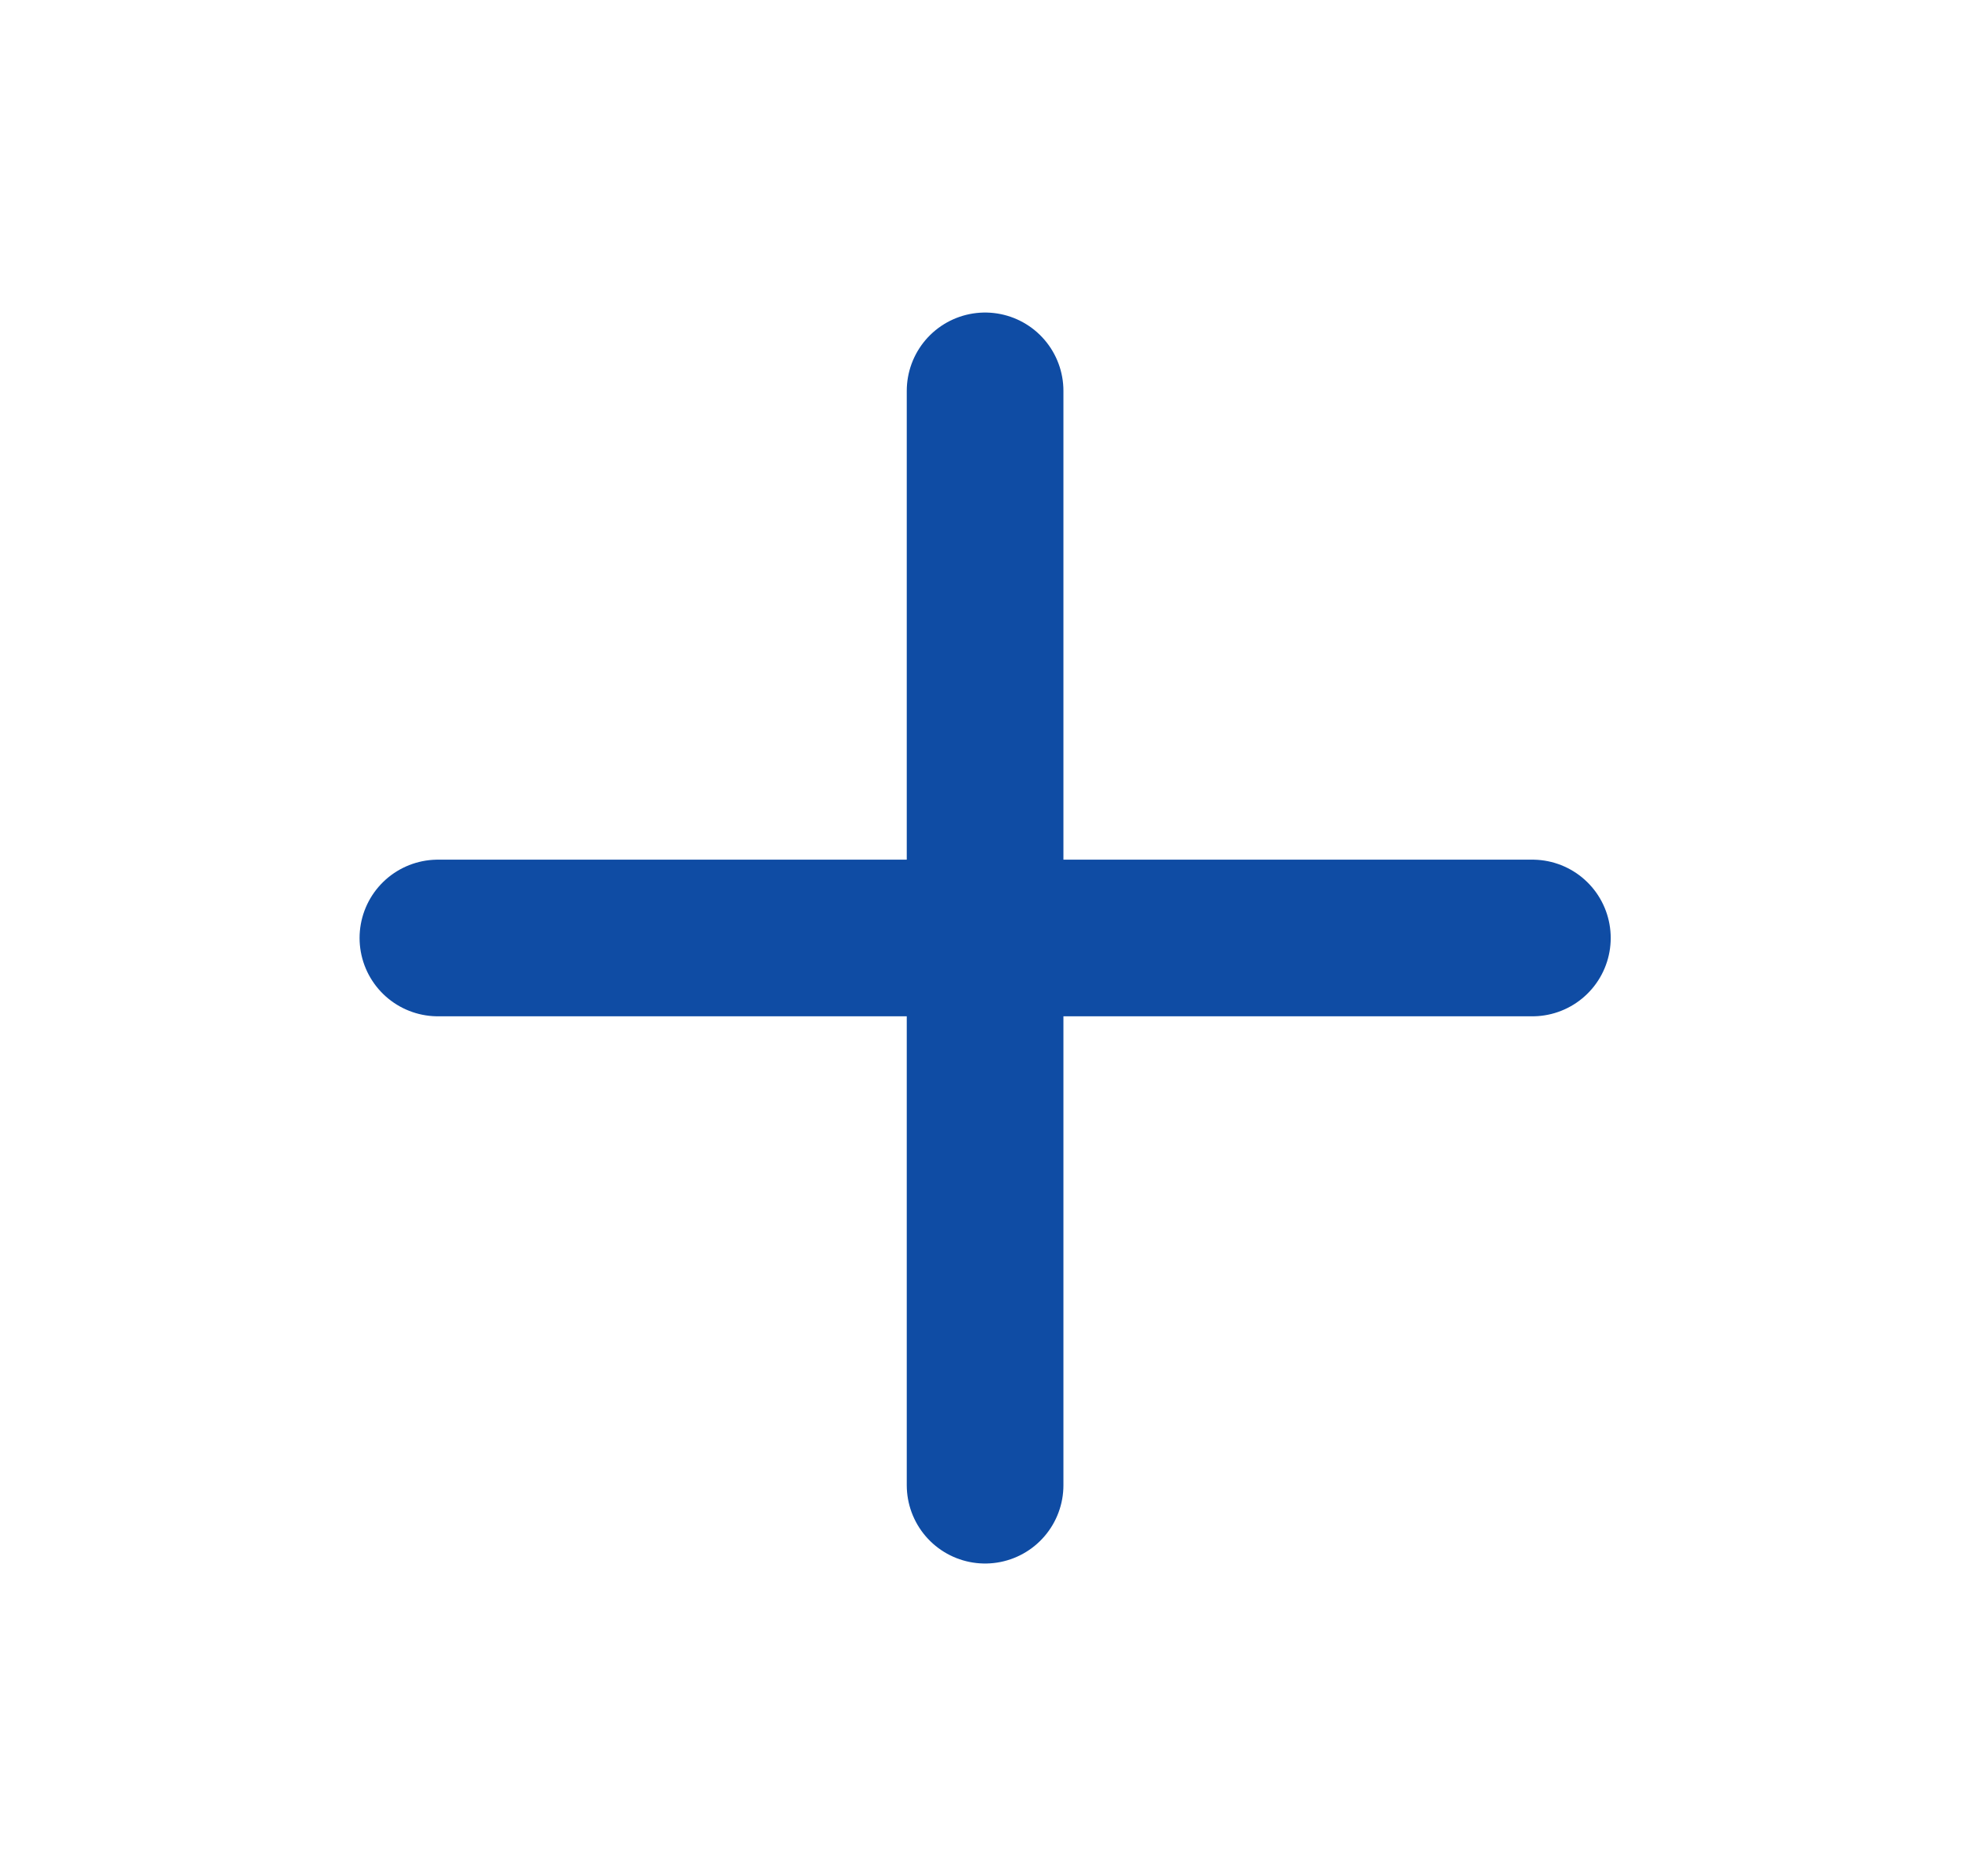 <svg width="21" height="20" viewBox="0 0 21 20" fill="none" xmlns="http://www.w3.org/2000/svg">
<path d="M10.501 4.167V15.834M4.668 10H16.335" stroke="#0F4CA4" stroke-width="1.67" stroke-linecap="round" stroke-linejoin="round"/>
</svg>
